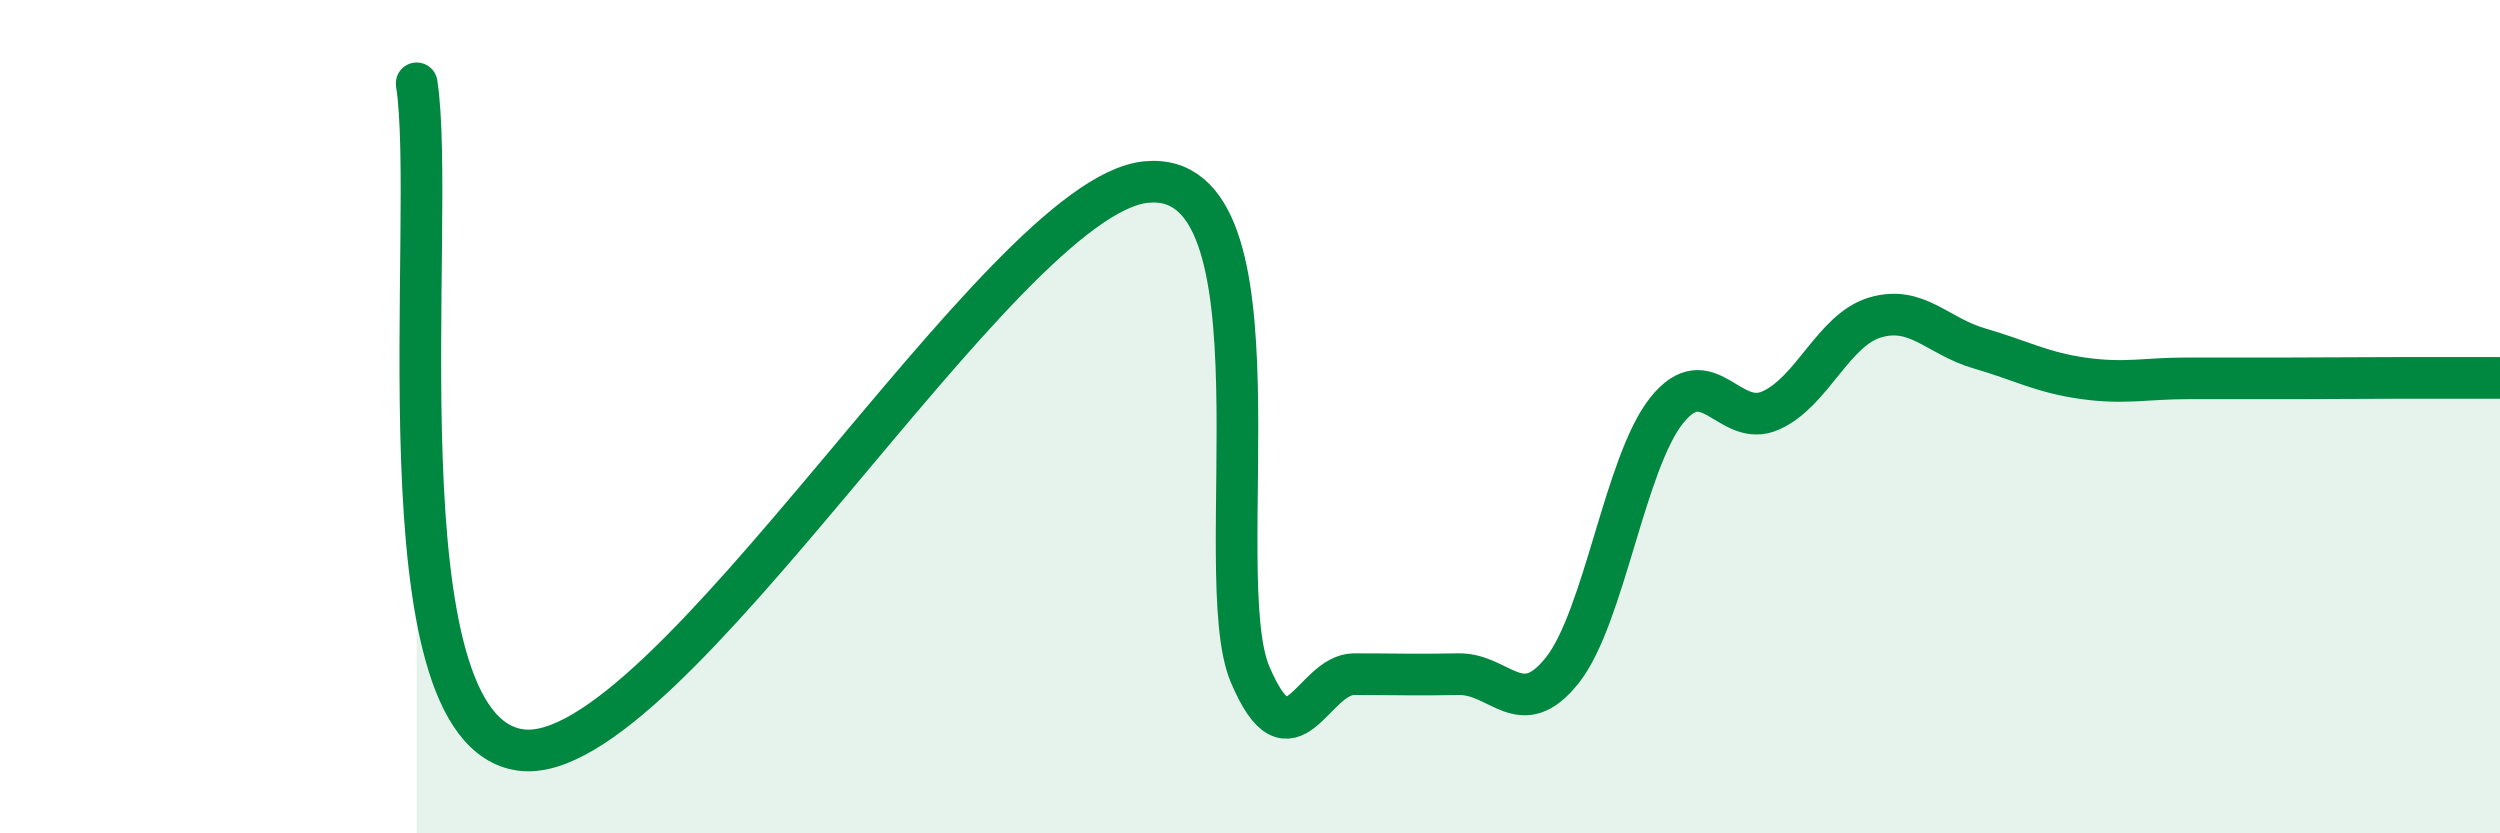 
    <svg width="60" height="20" viewBox="0 0 60 20" xmlns="http://www.w3.org/2000/svg">
      <path
        d="M 10,2 C 10.5,5.2 9,17.53 12.5,18 C 16,18.47 24,4.73 27.5,4.37 C 31,4.01 29,13.82 30,16.18 C 31,18.54 31.5,16.18 32.5,16.18 C 33.5,16.18 34,16.2 35,16.18 C 36,16.16 36.5,17.35 37.5,16.08 C 38.5,14.81 39,11.1 40,9.85 C 41,8.6 41.5,10.3 42.5,9.85 C 43.5,9.4 44,7.92 45,7.62 C 46,7.32 46.5,8.07 47.5,8.36 C 48.5,8.65 49,8.94 50,9.08 C 51,9.22 51.5,9.08 52.5,9.08 C 53.5,9.08 54,9.08 55,9.08 C 56,9.08 56.5,9.07 57.5,9.07 C 58.5,9.07 59.5,9.07 60,9.07L60 20L10 20Z"
        fill="#008740"
        opacity="0.1"
        stroke-linecap="round"
        stroke-linejoin="round"
      />
      <path
        d="M 10,2 C 10.5,5.2 9,17.53 12.5,18 C 16,18.47 24,4.73 27.5,4.37 C 31,4.01 29,13.82 30,16.18 C 31,18.54 31.5,16.18 32.5,16.18 C 33.5,16.18 34,16.2 35,16.18 C 36,16.16 36.5,17.35 37.5,16.08 C 38.5,14.81 39,11.1 40,9.85 C 41,8.6 41.5,10.3 42.5,9.85 C 43.5,9.4 44,7.92 45,7.62 C 46,7.32 46.5,8.07 47.5,8.36 C 48.5,8.65 49,8.94 50,9.08 C 51,9.22 51.5,9.08 52.5,9.08 C 53.5,9.08 54,9.08 55,9.08 C 56,9.08 56.5,9.07 57.5,9.07 C 58.5,9.07 59.5,9.07 60,9.07"
        stroke="#008740"
        stroke-width="1"
        fill="none"
        stroke-linecap="round"
        stroke-linejoin="round"
      />
    </svg>
  